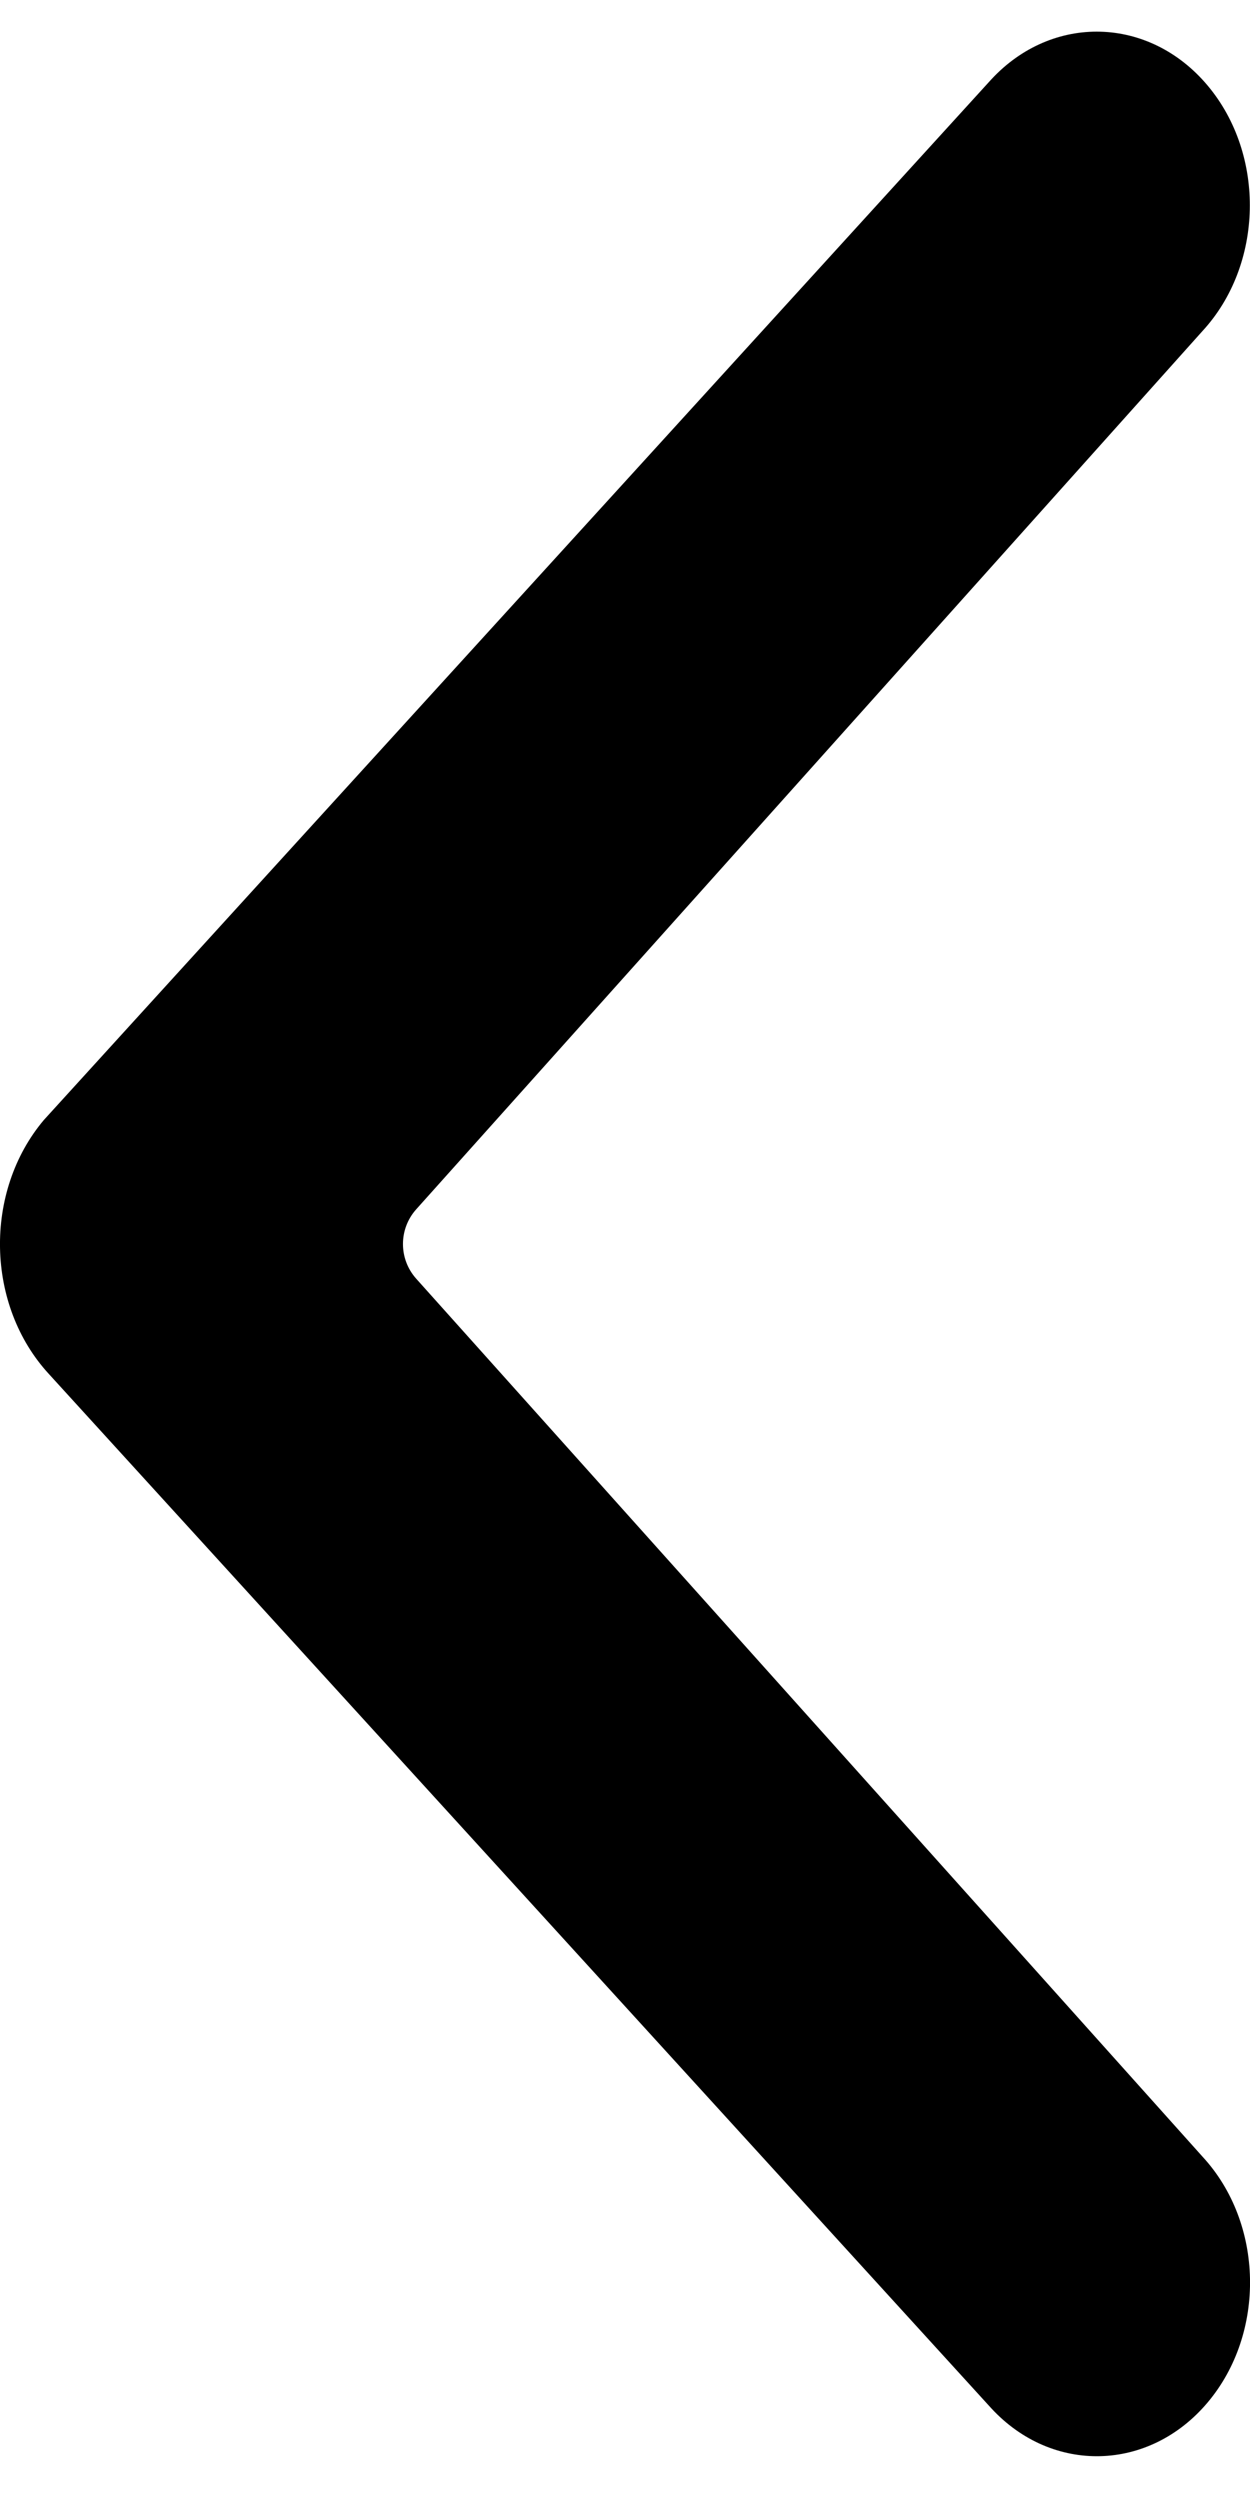 <svg width="12" height="24" viewBox="0 0 12 24" fill="none" xmlns="http://www.w3.org/2000/svg">
<path d="M11.542 3.18C12.13 2.544 12.153 1.488 11.593 0.821C11.033 0.154 10.102 0.129 9.515 0.764C9.515 0.764 0.446 10.723 0.421 10.752C-0.159 11.44 -0.137 12.532 0.469 13.19L9.515 23.118C10.101 23.754 11.032 23.73 11.593 23.064C12.154 22.398 12.133 21.343 11.546 20.706L3.996 12.276C3.826 12.086 3.826 11.799 3.996 11.609L11.542 3.18Z" fill="black"/>
</svg>
